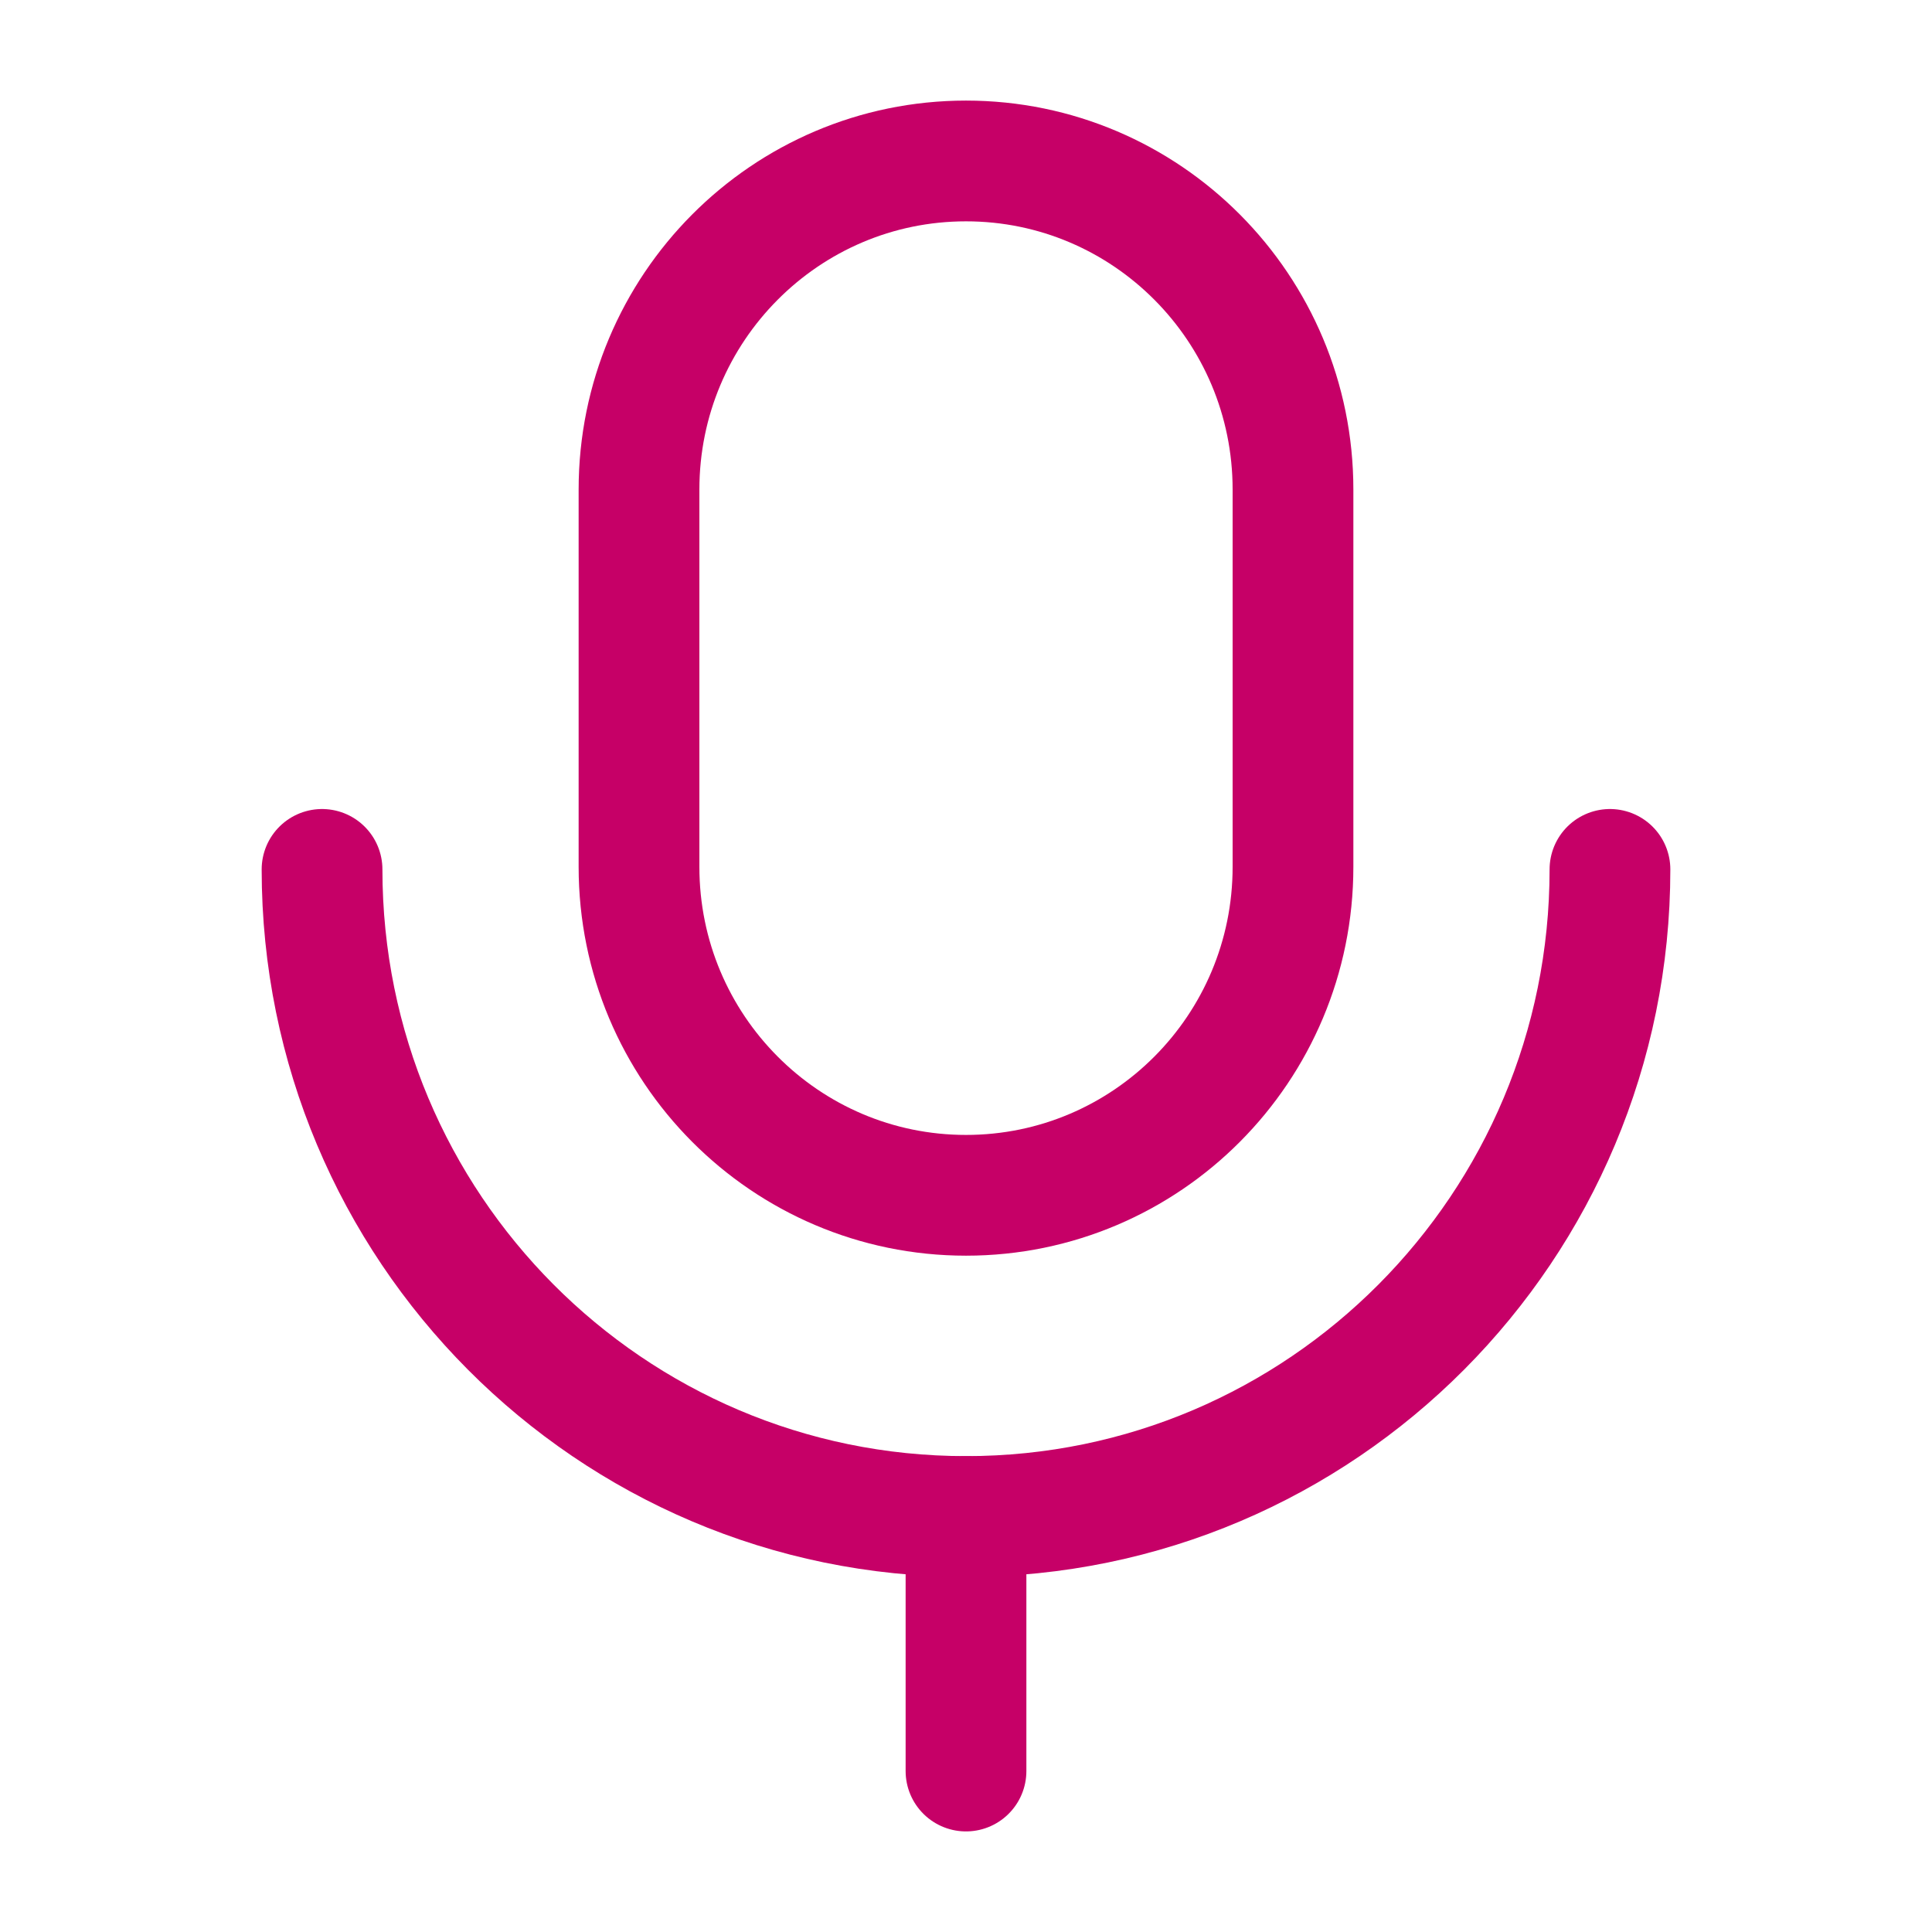 <?xml version="1.0" encoding="utf-8"?><svg width="16" height="16" viewBox="0 0 16 16" xmlns="http://www.w3.org/2000/svg" xmlns:xlink="http://www.w3.org/1999/xlink" style="fill: none"><path d="M8 14.667V12.559" style="stroke: #c60067; stroke-linecap: round; stroke-linejoin: round" /><path d="M8 9.899C6.505 9.899 5.292 8.681 5.292 7.179V4.054C5.292 2.552 6.505 1.333 8 1.333C9.496 1.333 10.708 2.552 10.708 4.054V7.179C10.708 8.681 9.496 9.899 8 9.899Z" style="fill-rule: evenodd; clip-rule: evenodd; stroke: #c60067; stroke-linecap: round; stroke-linejoin: round" /><path d="M13.333 7.2C13.333 10.16 10.946 12.559 8 12.559C5.054 12.559 2.667 10.16 2.667 7.2" style="stroke: #c60067; stroke-linecap: round; stroke-linejoin: round" /></svg>